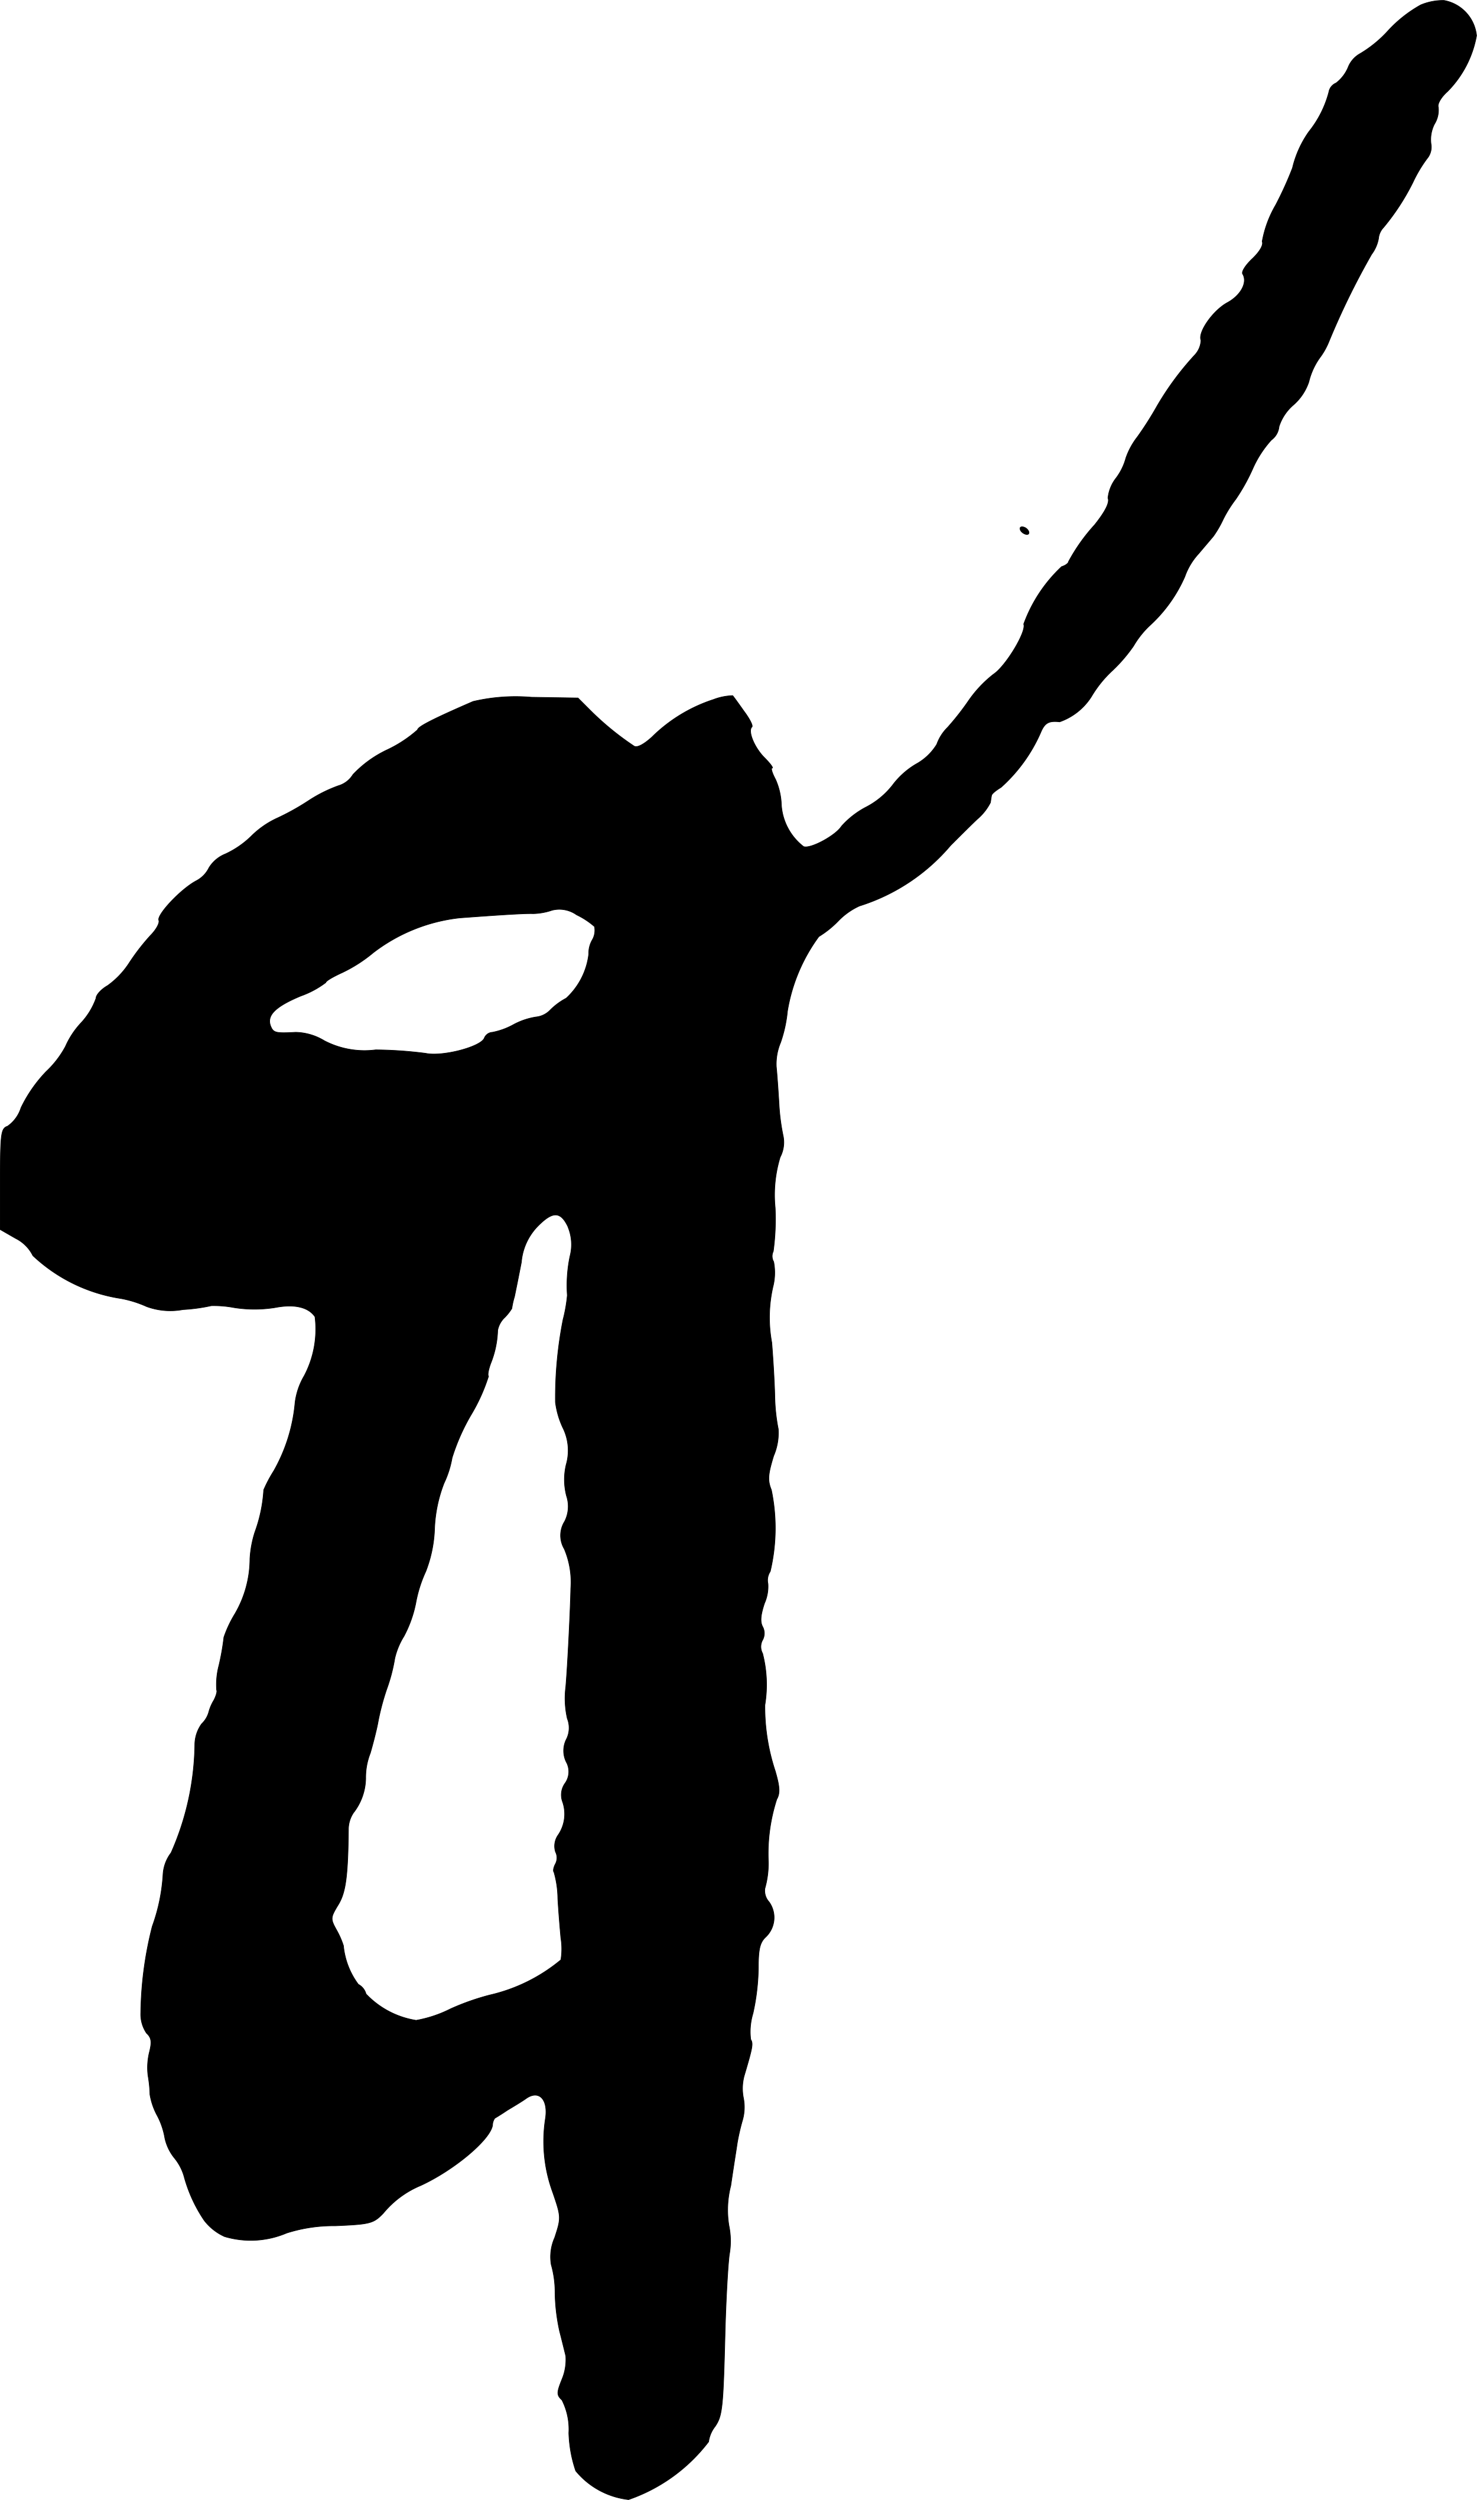 <?xml version="1.0" encoding="UTF-8"?>
<svg xmlns="http://www.w3.org/2000/svg"
     version="1.1"
     width="8.243mm"
     height="13.95mm"
     viewBox="0 0 23.366 39.544">
   <defs>
      <style type="text/css"><![CDATA[
      .a {
        stroke: #000;
        stroke-linecap: round;
        stroke-linejoin: round;
        stroke-width: 0.01px;
      }
    ]]></style>
   </defs>
   <path class="a"
         d="M22.476.078a2.063,2.063,0,0,0-.515.406A1.93,1.93,0,0,1,21.519.847a.427.427,0,0,0-.194.224.613.613,0,0,1-.188.242.19.19,0,0,0-.115.145,1.681,1.681,0,0,1-.315.624,1.658,1.658,0,0,0-.26.575,5.616,5.616,0,0,1-.267.588,1.754,1.754,0,0,0-.212.575c.024.055-.042.164-.157.273-.103.097-.176.206-.151.242.079.133-.03.333-.236.448-.23.121-.478.472-.424.6a.366.366,0,0,1-.097.23,4.602,4.602,0,0,0-.6.812,5.394,5.394,0,0,1-.309.485,1.167,1.167,0,0,0-.182.333.93.93,0,0,1-.157.321.613.613,0,0,0-.127.315c.03.067-.042.212-.212.424a2.883,2.883,0,0,0-.412.581c0,.024-.048.061-.109.079a2.332,2.332,0,0,0-.6.909c.048.115-.285.666-.478.793a1.898,1.898,0,0,0-.394.418,4.179,4.179,0,0,1-.333.424.71.71,0,0,0-.17.267.881.881,0,0,1-.333.315,1.278,1.278,0,0,0-.369.333,1.275,1.275,0,0,1-.406.339,1.369,1.369,0,0,0-.4.309c-.091.145-.491.363-.6.321a.909.909,0,0,1-.351-.66,1.074,1.074,0,0,0-.091-.4c-.055-.103-.079-.182-.055-.182s-.03-.073-.121-.164c-.157-.157-.267-.418-.2-.485.024-.018-.036-.133-.127-.254-.085-.121-.164-.23-.176-.242a.916.916,0,0,0-.303.061,2.473,2.473,0,0,0-.975.594c-.127.115-.23.17-.279.145a4.545,4.545,0,0,1-.684-.557l-.206-.206-.739-.012a2.948,2.948,0,0,0-.921.067c-.63.273-.878.4-.878.448a2.021,2.021,0,0,1-.478.315,1.787,1.787,0,0,0-.545.394.403.403,0,0,1-.23.176,2.243,2.243,0,0,0-.472.236,3.876,3.876,0,0,1-.515.285,1.42,1.42,0,0,0-.394.279,1.472,1.472,0,0,1-.406.279.54.54,0,0,0-.26.218.462.462,0,0,1-.2.206c-.242.127-.624.533-.594.624.018.042-.042.151-.133.242a3.442,3.442,0,0,0-.333.43,1.335,1.335,0,0,1-.345.363c-.097.055-.182.145-.182.2a1.131,1.131,0,0,1-.242.394,1.329,1.329,0,0,0-.242.369,1.547,1.547,0,0,1-.303.394,2.209,2.209,0,0,0-.4.575.559.559,0,0,1-.212.291c-.103.036-.115.109-.115.836v.8l.242.139a.609.609,0,0,1,.273.273,2.599,2.599,0,0,0,1.393.678,1.776,1.776,0,0,1,.406.127,1.087,1.087,0,0,0,.575.048,2.799,2.799,0,0,0,.448-.061,1.736,1.736,0,0,1,.363.03,2.075,2.075,0,0,0,.642,0c.315-.061.533-.006.636.145a1.58,1.58,0,0,1-.17.933,1.101,1.101,0,0,0-.145.424,2.668,2.668,0,0,1-.339,1.084,2.149,2.149,0,0,0-.157.297,2.352,2.352,0,0,1-.139.666,1.675,1.675,0,0,0-.079.424,1.739,1.739,0,0,1-.242.878,1.825,1.825,0,0,0-.17.363,3.908,3.908,0,0,1-.079.448,1.189,1.189,0,0,0-.036.388c.012.018-.006.085-.042.157a.715.715,0,0,0-.085.2.409.409,0,0,1-.109.176.569.569,0,0,0-.109.333,4.36,4.36,0,0,1-.376,1.708.622.622,0,0,0-.127.345,2.911,2.911,0,0,1-.17.818,5.793,5.793,0,0,0-.182,1.369.533.533,0,0,0,.091.321c.079.073.085.139.048.291a1.024,1.024,0,0,0-.024.382,2.047,2.047,0,0,1,.03.297,1.068,1.068,0,0,0,.121.345,1.186,1.186,0,0,1,.115.345.756.756,0,0,0,.151.315.81.81,0,0,1,.151.285,2.313,2.313,0,0,0,.321.703.845.845,0,0,0,.321.254,1.446,1.446,0,0,0,.981-.055,2.443,2.443,0,0,1,.769-.115c.557-.024.606-.036.763-.2a1.521,1.521,0,0,1,.588-.436c.527-.242,1.108-.727,1.139-.957a.196.196,0,0,1,.036-.109c.012-.006.103-.061.2-.127.103-.061.242-.145.309-.194.2-.127.339.036.291.333A2.338,2.338,0,0,0,8.745,34.681c.133.388.133.4.03.715a.743.743,0,0,0-.055.424,1.615,1.615,0,0,1,.061.454,3.016,3.016,0,0,0,.073.606c.036.139.079.315.097.388a.807.807,0,0,1-.061.369c-.085.212-.085.248,0,.327a1.023,1.023,0,0,1,.109.521,2.04,2.04,0,0,0,.109.6,1.265,1.265,0,0,0,.836.454,2.699,2.699,0,0,0,1.266-.915.5.5,0,0,1,.103-.242c.115-.17.127-.291.157-1.46.012-.485.042-1.048.067-1.254a1.213,1.213,0,0,0-.006-.466,1.543,1.543,0,0,1,.03-.63c.042-.291.091-.594.103-.678a3.382,3.382,0,0,1,.079-.345.75.75,0,0,0,.018-.363.771.771,0,0,1,.012-.351c.133-.448.145-.509.103-.575a.999.999,0,0,1,.036-.412,3.503,3.503,0,0,0,.085-.721c0-.291.024-.4.115-.485a.425.425,0,0,0,.055-.557.264.264,0,0,1-.067-.212,1.432,1.432,0,0,0,.055-.43,2.803,2.803,0,0,1,.133-.981c.055-.097.048-.2-.024-.448a3.242,3.242,0,0,1-.164-1.042,1.985,1.985,0,0,0-.036-.818.22.22,0,0,1,0-.212.22.22,0,0,0,0-.212c-.042-.079-.03-.188.03-.369a.656.656,0,0,0,.055-.309.251.251,0,0,1,.036-.194,2.976,2.976,0,0,0,.018-1.29c-.061-.151-.055-.242.036-.539a.916.916,0,0,0,.073-.424,2.967,2.967,0,0,1-.055-.521c-.006-.248-.03-.63-.048-.848a2.188,2.188,0,0,1,.018-.878.901.901,0,0,0,.012-.4.175.175,0,0,1-.006-.164,3.759,3.759,0,0,0,.03-.69,2.054,2.054,0,0,1,.079-.8.504.504,0,0,0,.048-.333,3.368,3.368,0,0,1-.067-.521c-.012-.2-.03-.46-.042-.575a.874.874,0,0,1,.067-.382,2.109,2.109,0,0,0,.109-.497,2.744,2.744,0,0,1,.497-1.181,1.565,1.565,0,0,0,.303-.242,1.102,1.102,0,0,1,.339-.242,3.106,3.106,0,0,0,1.442-.957c.121-.121.315-.315.424-.418a.845.845,0,0,0,.206-.26c.006-.03.012-.085.018-.109,0-.03.073-.085.151-.133a2.52,2.52,0,0,0,.624-.86c.067-.164.133-.194.303-.176a.977.977,0,0,0,.503-.4,1.823,1.823,0,0,1,.333-.412,2.444,2.444,0,0,0,.333-.388,1.446,1.446,0,0,1,.248-.315,2.294,2.294,0,0,0,.563-.781,1.043,1.043,0,0,1,.218-.363c.097-.115.206-.242.236-.279a1.732,1.732,0,0,0,.157-.273,1.997,1.997,0,0,1,.194-.309,3.051,3.051,0,0,0,.267-.478,1.698,1.698,0,0,1,.297-.46.297.297,0,0,0,.121-.212.757.757,0,0,1,.224-.339.837.837,0,0,0,.248-.369,1.099,1.099,0,0,1,.17-.376,1.122,1.122,0,0,0,.145-.254,11.952,11.952,0,0,1,.678-1.387.593.593,0,0,0,.109-.248.291.291,0,0,1,.079-.176,3.651,3.651,0,0,0,.466-.715,2.155,2.155,0,0,1,.224-.376.284.284,0,0,0,.061-.236.542.542,0,0,1,.055-.309.42.42,0,0,0,.061-.267c-.018-.048.042-.157.145-.248a1.673,1.673,0,0,0,.46-.884.63.63,0,0,0-.515-.557A.912.912,0,0,0,22.476.078ZM9.405,14.657a.301.301,0,0,1-.036.212.419.419,0,0,0-.055.224,1.129,1.129,0,0,1-.357.697,1.047,1.047,0,0,0-.248.182.364.364,0,0,1-.23.115,1.114,1.114,0,0,0-.357.121,1.131,1.131,0,0,1-.333.121.146.146,0,0,0-.127.091c-.055.139-.66.297-.927.242a6.501,6.501,0,0,0-.793-.055,1.378,1.378,0,0,1-.812-.145.905.905,0,0,0-.454-.133c-.321.018-.351.006-.394-.097-.067-.17.073-.309.478-.478a1.458,1.458,0,0,0,.394-.212c0-.024.115-.091.26-.157a2.312,2.312,0,0,0,.491-.315,2.737,2.737,0,0,1,1.369-.551c.569-.042,1.03-.073,1.157-.067a.993.993,0,0,0,.303-.054.472.472,0,0,1,.388.073A1.234,1.234,0,0,1,9.405,14.657Zm-.418,4.755a.729.729,0,0,1,.03.46,2.254,2.254,0,0,0-.042.618,2.398,2.398,0,0,1-.067.382,6.353,6.353,0,0,0-.121,1.308,1.334,1.334,0,0,0,.115.4.808.808,0,0,1,.055.588,1.023,1.023,0,0,0,.006.497.522.522,0,0,1-.03.4.418.418,0,0,0-.006.436,1.347,1.347,0,0,1,.103.624c-.006.309-.048,1.193-.079,1.557a1.44,1.44,0,0,0,.024.503.397.397,0,0,1-.012.321.404.404,0,0,0-.006.363.315.315,0,0,1-.018.339.317.317,0,0,0-.042.285.587.587,0,0,1-.067.533.306.306,0,0,0-.042.267.205.205,0,0,1,0,.188c-.03.055-.042.115-.024.133a1.565,1.565,0,0,1,.061.418c.012.212.036.491.048.624a1.069,1.069,0,0,1,0,.345,2.701,2.701,0,0,1-1.127.557,3.88,3.88,0,0,0-.618.218,1.968,1.968,0,0,1-.545.182,1.391,1.391,0,0,1-.793-.418.241.241,0,0,0-.121-.151,1.219,1.219,0,0,1-.236-.612,1.33,1.33,0,0,0-.109-.248c-.097-.176-.097-.194.024-.394.121-.194.157-.448.164-1.217a.479.479,0,0,1,.079-.242.908.908,0,0,0,.194-.545,1.048,1.048,0,0,1,.073-.4c.055-.188.109-.412.121-.485a3.887,3.887,0,0,1,.139-.527,2.71,2.71,0,0,0,.127-.485,1.148,1.148,0,0,1,.145-.351,1.893,1.893,0,0,0,.188-.527,2.073,2.073,0,0,1,.157-.497,2.046,2.046,0,0,0,.139-.666,2.235,2.235,0,0,1,.151-.733,1.546,1.546,0,0,0,.127-.4,3.266,3.266,0,0,1,.303-.684,2.851,2.851,0,0,0,.273-.606c-.018-.018,0-.109.036-.206a1.516,1.516,0,0,0,.109-.521.377.377,0,0,1,.115-.206.808.808,0,0,0,.109-.139,1.277,1.277,0,0,1,.042-.188c.018-.085.067-.327.109-.545a.927.927,0,0,1,.279-.588C8.751,19.157,8.872,19.163,8.988,19.411Z"/>
   <path class="a"
         d="M16.147,8.394a.141.141,0,0,0,.097.061c.036,0,.042-.03.024-.061a.124.124,0,0,0-.097-.061C16.135,8.333,16.129,8.358,16.147,8.394Z"/>
</svg>
